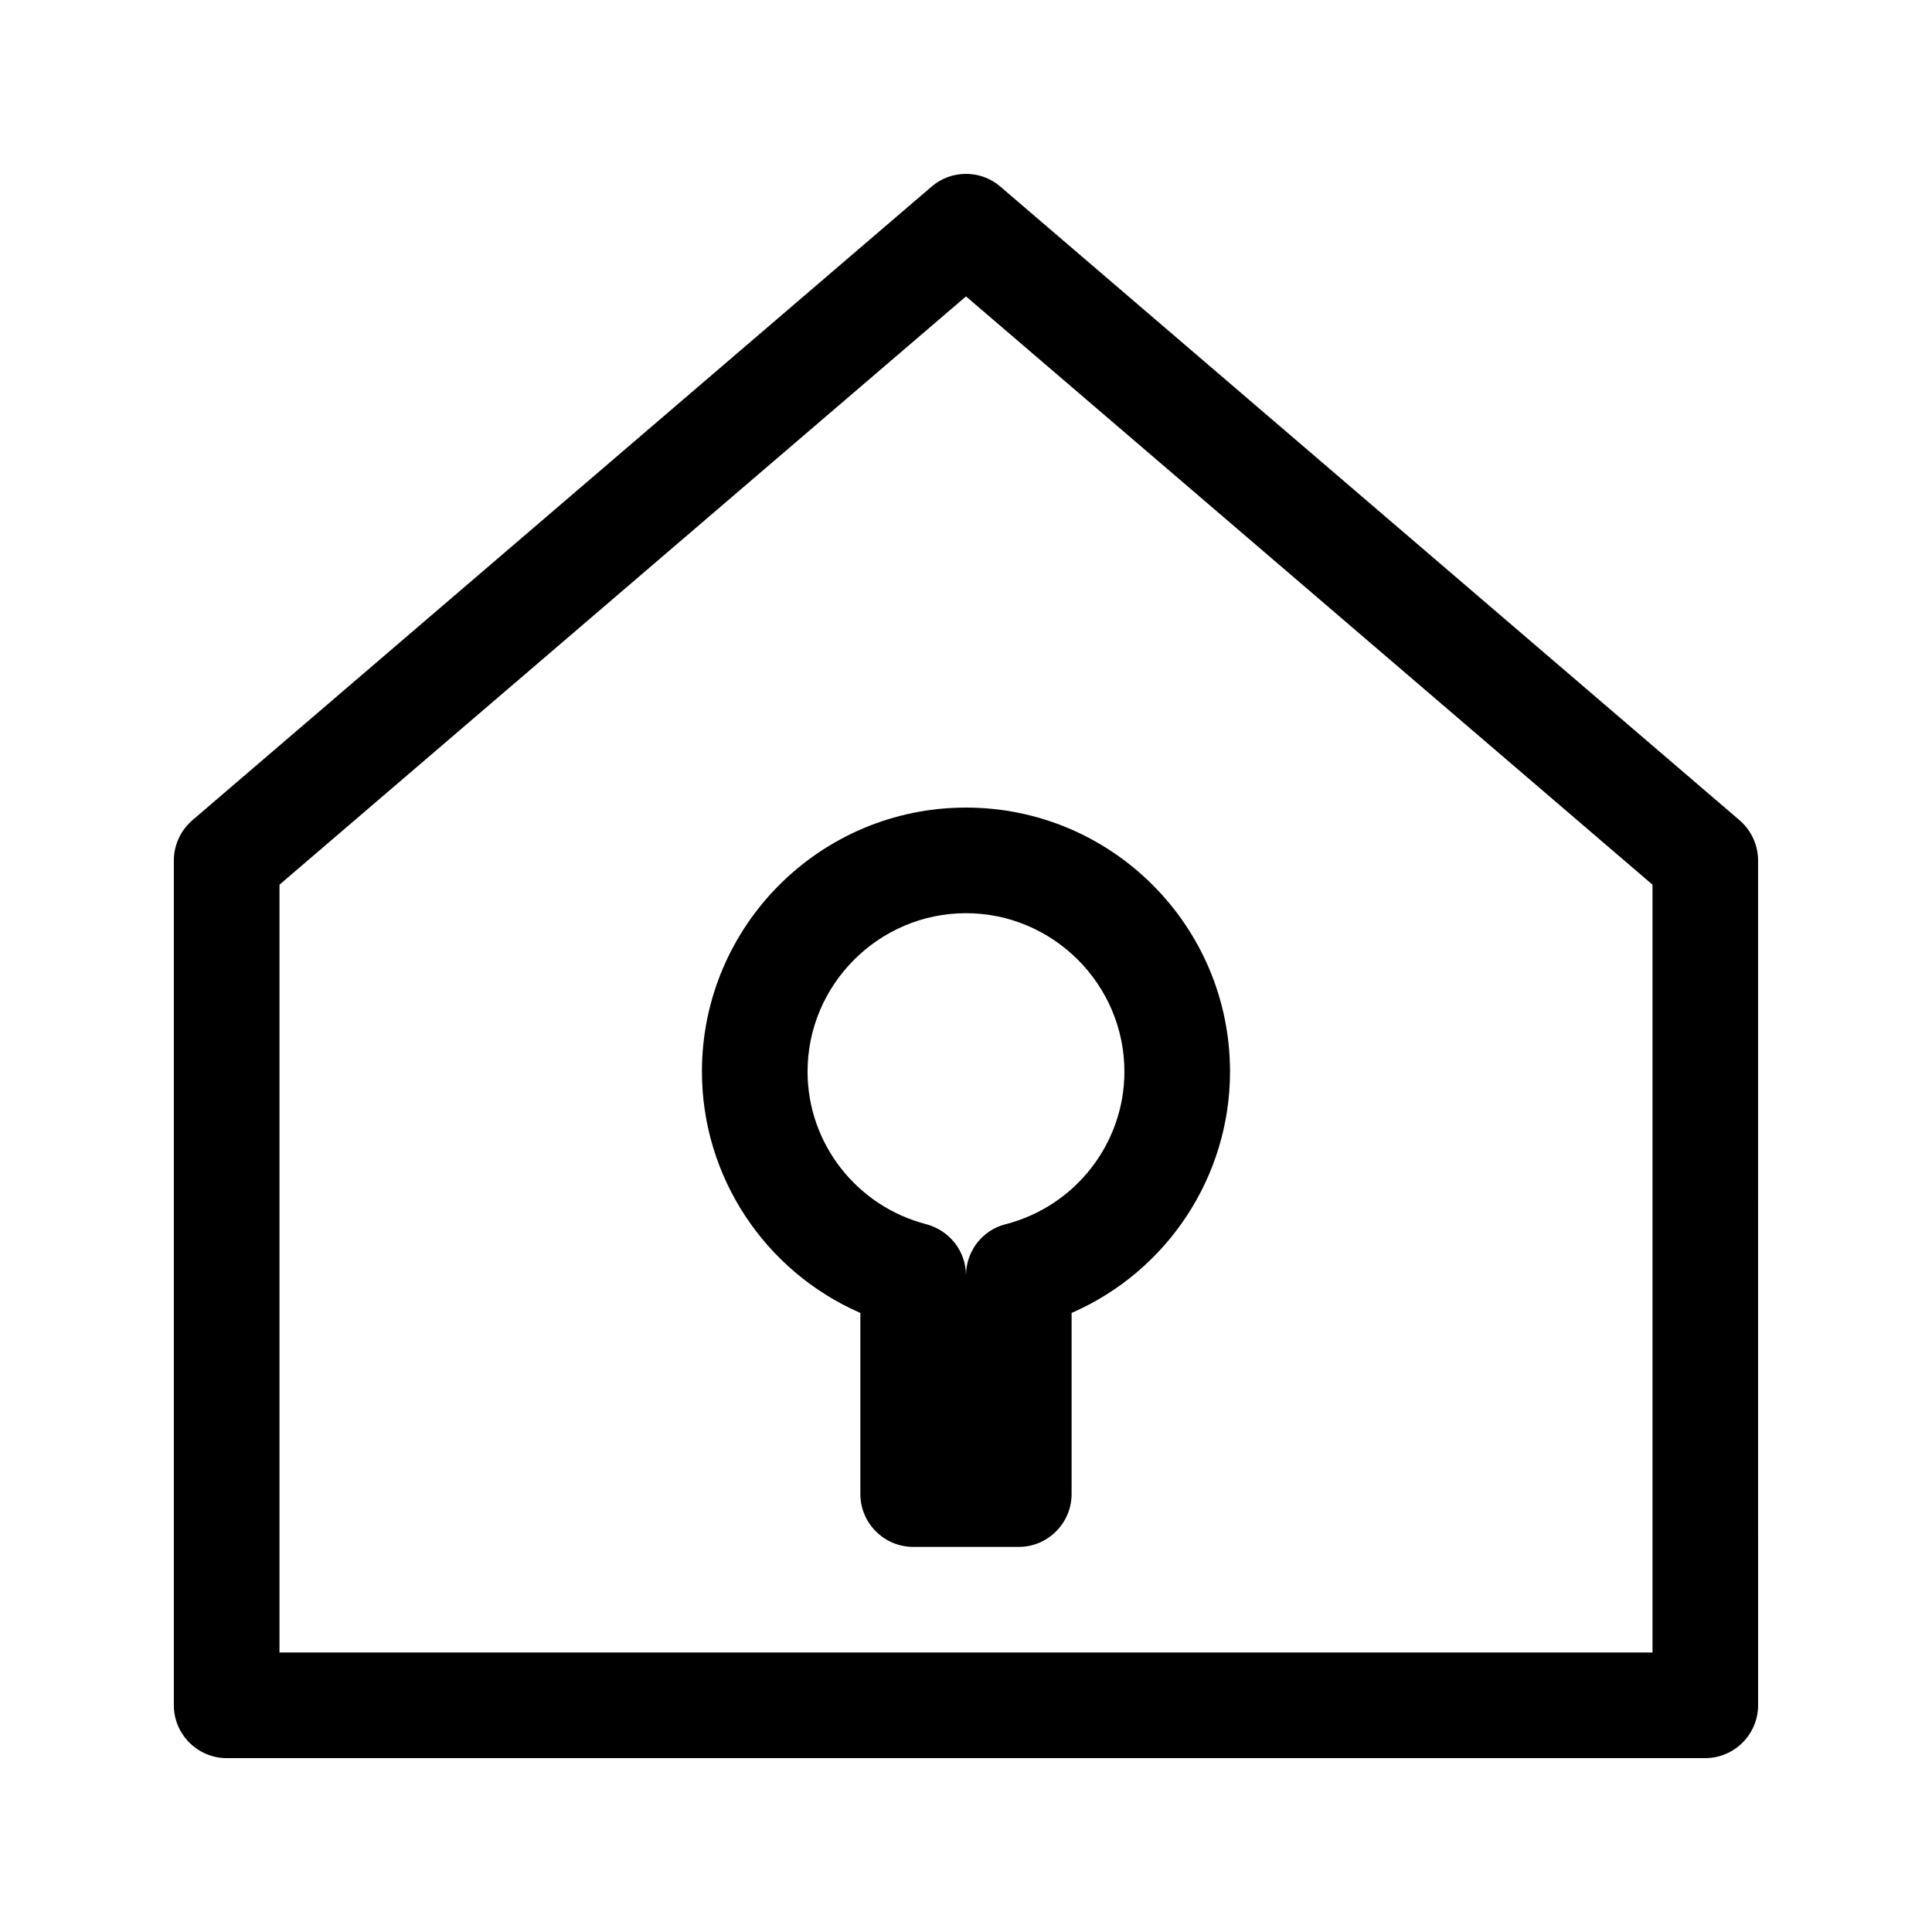 <?xml version="1.0" encoding="UTF-8"?>
<!-- Uploaded to: SVG Repo, www.svgrepo.com, Generator: SVG Repo Mixer Tools -->
<svg fill="#000000" width="800px" height="800px" version="1.1" viewBox="144 144 512 512" xmlns="http://www.w3.org/2000/svg">
 <g>
  <path d="m409.09 193.44c-5.18-4.477-13.016-4.477-18.191 0l-195.93 167.94c-3.078 2.656-4.898 6.574-4.898 10.633v223.91c0 7.695 6.297 13.996 13.996 13.996h391.85c7.695 0 13.996-6.297 13.996-13.996l-0.004-223.91c0-4.059-1.82-7.977-4.898-10.637zm172.84 388.49h-363.86v-203.48l181.93-155.9 181.93 155.9z"/>
  <path d="m330.02 427.99c0 27.848 16.652 52.898 41.984 63.957v48c0 7.695 6.297 13.996 13.996 13.996h27.988c7.695 0 13.996-6.297 13.996-13.996v-48c25.332-11.055 41.984-36.105 41.984-63.957 0-38.625-31.348-69.973-69.973-69.973s-69.977 31.348-69.977 69.973zm111.96 0c0 19.031-13.016 35.688-31.488 40.445-6.16 1.539-10.496 7.137-10.496 13.574 0-6.438-4.34-11.895-10.496-13.574-18.473-4.758-31.488-21.414-31.488-40.445 0-23.09 18.895-41.984 41.984-41.984s41.984 18.895 41.984 41.984z"/>
 </g>
</svg>